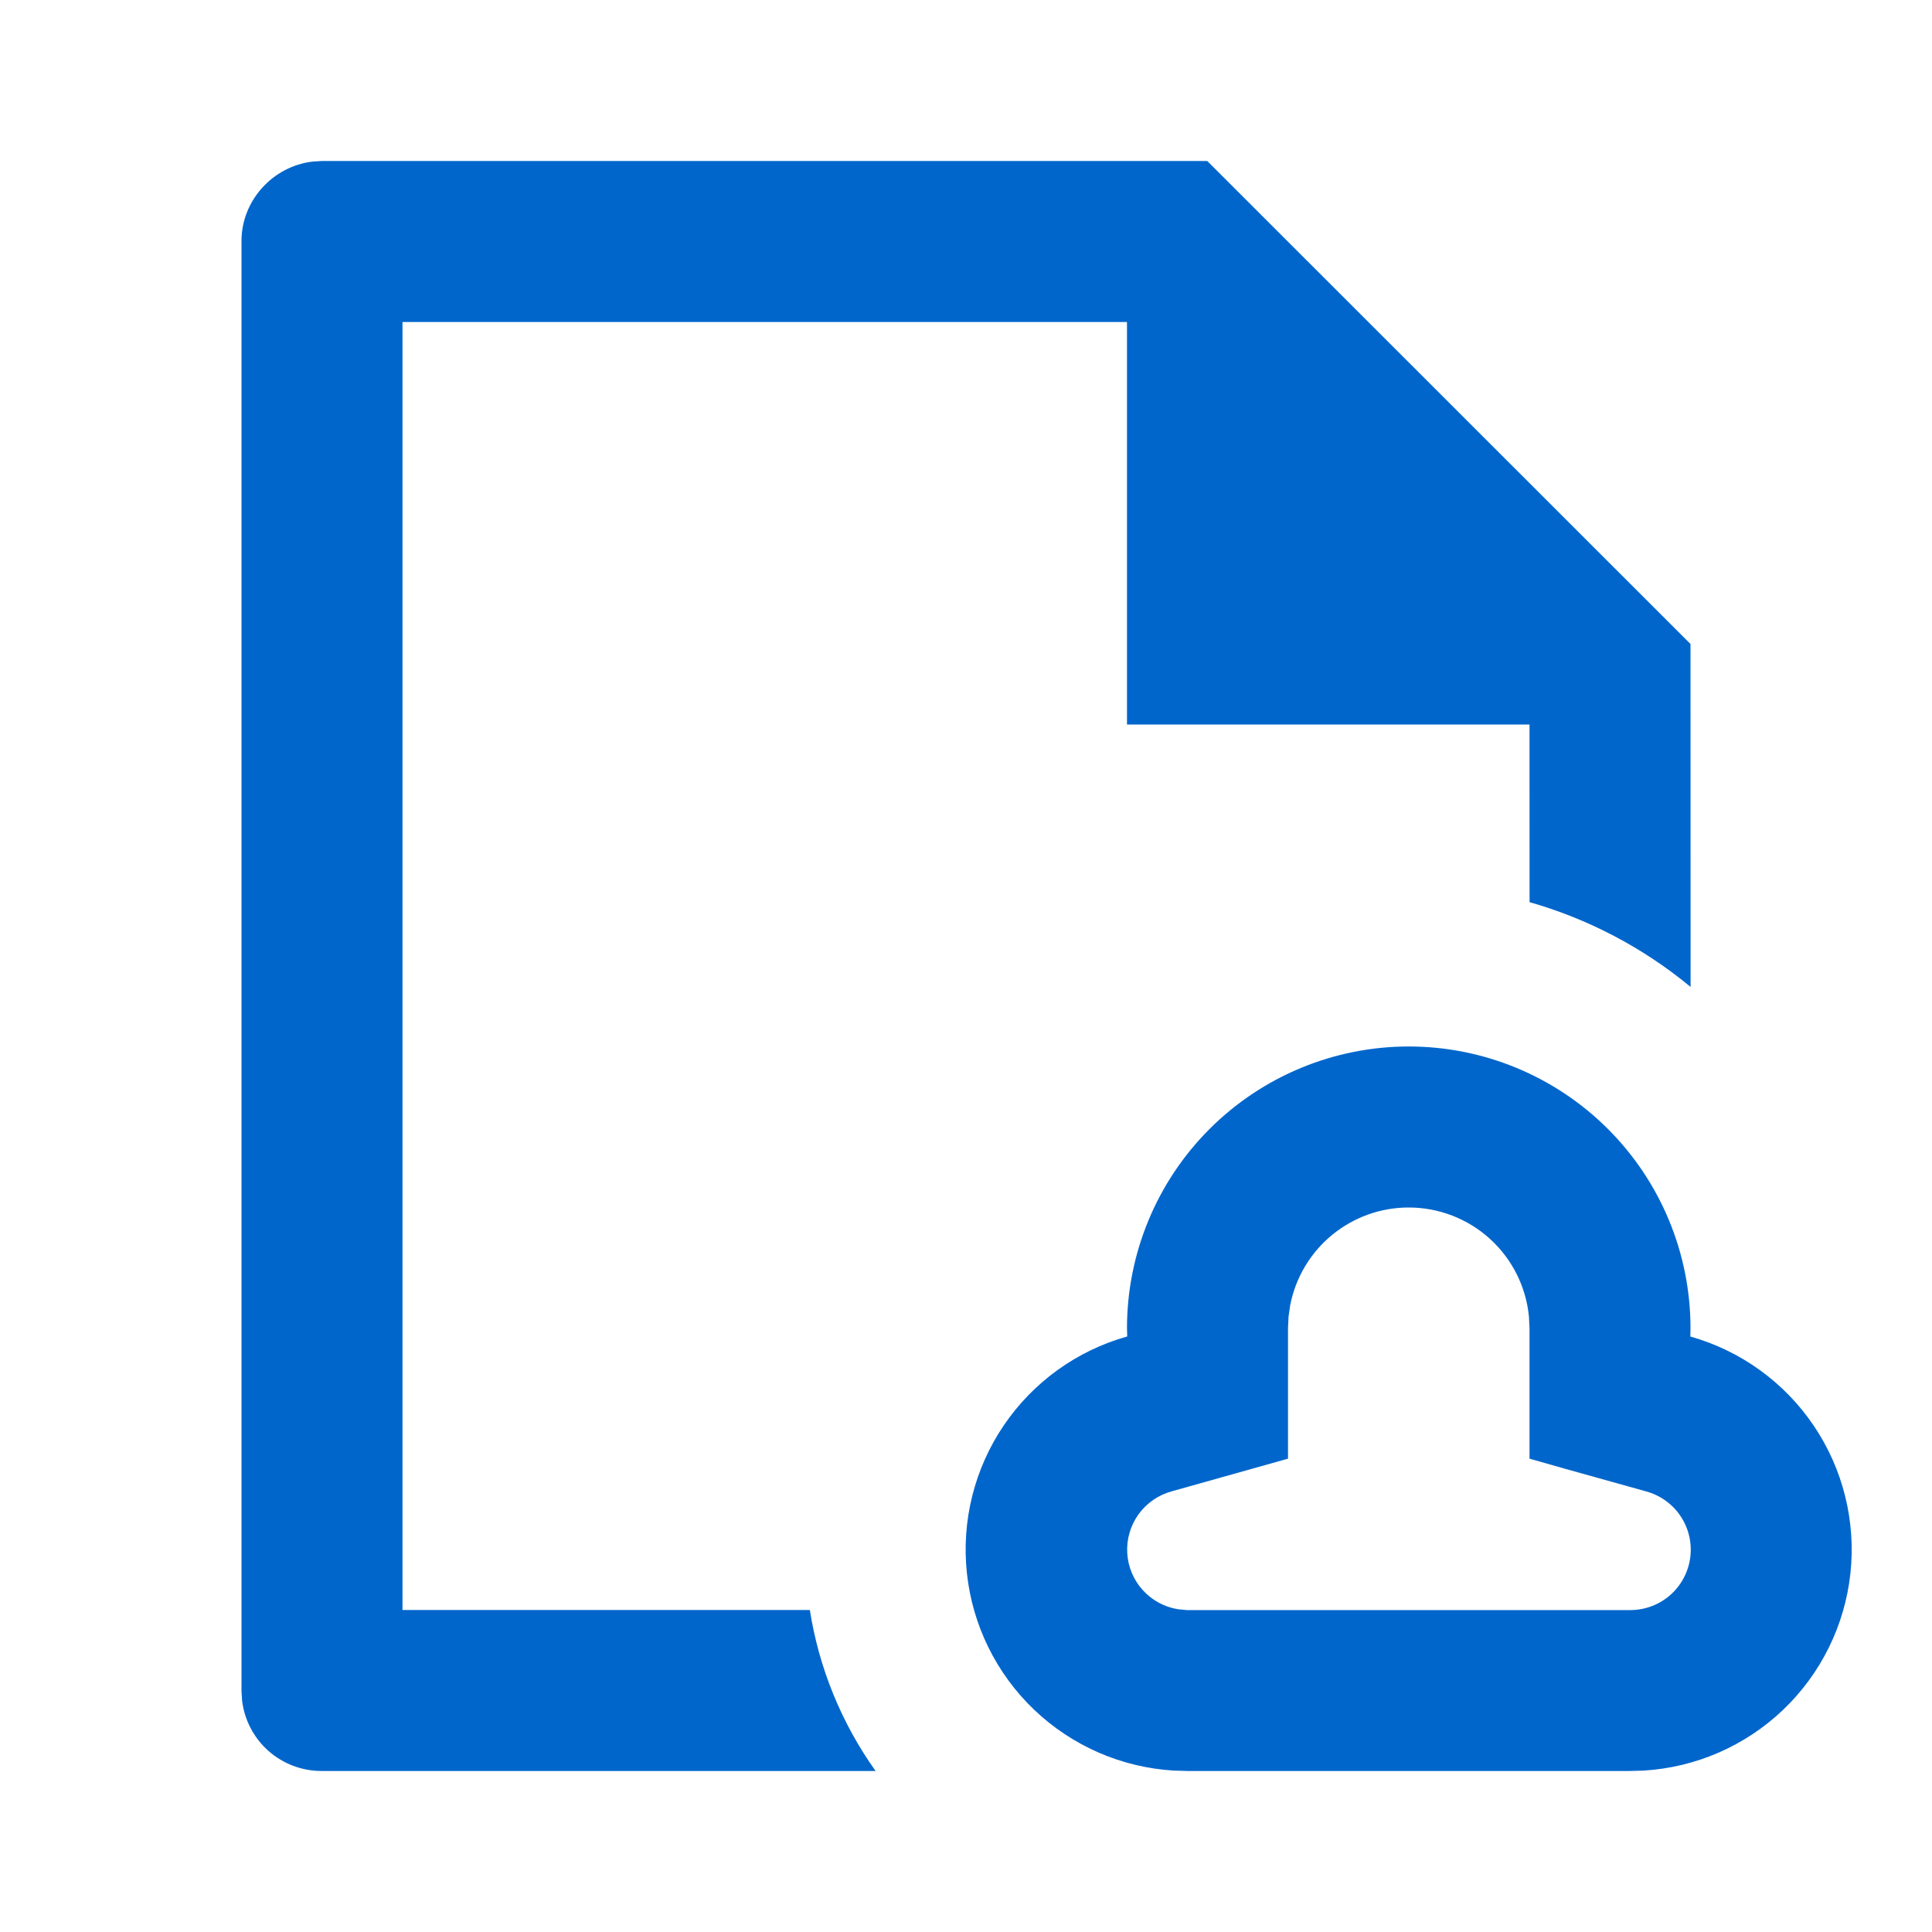 <svg width="64" height="64" viewBox="0 0 64 64" fill="none" xmlns="http://www.w3.org/2000/svg">
<path d="M39.992 5.333L56 21.333L56.003 32.693C54.438 31.398 52.622 30.442 50.669 29.885L50.667 24H37.333V10.666H13.333V53.333H26.827C27.129 55.256 27.875 57.082 29.005 58.666H10.648C10 58.666 9.374 58.428 8.889 57.998C8.405 57.567 8.095 56.974 8.019 56.33L8 56.021V7.978C8 6.65 9.032 5.506 10.36 5.352L10.672 5.333H39.992ZM46.667 34.666C49.142 34.666 51.516 35.65 53.266 37.4C55.017 39.15 56 41.524 56 44L55.995 44.274C57.663 44.744 59.111 45.79 60.081 47.225C61.052 48.661 61.483 50.394 61.298 52.117C61.112 53.84 60.323 55.442 59.069 56.639C57.815 57.835 56.178 58.549 54.448 58.653L54 58.666H39.333L38.885 58.653C37.154 58.55 35.516 57.837 34.26 56.64C33.005 55.443 32.215 53.84 32.03 52.115C31.845 50.391 32.277 48.657 33.249 47.221C34.222 45.785 35.672 44.74 37.341 44.272L37.333 44C37.333 41.524 38.317 39.15 40.067 37.4C41.817 35.65 44.191 34.666 46.667 34.666ZM46.667 40C45.737 39.999 44.837 40.323 44.121 40.914C43.404 41.505 42.915 42.328 42.739 43.24L42.685 43.613L42.667 44V48.32L38.816 49.402C38.374 49.522 37.986 49.79 37.717 50.161C37.449 50.532 37.316 50.985 37.341 51.442C37.366 51.9 37.547 52.335 37.855 52.674C38.162 53.014 38.577 53.238 39.029 53.309L39.32 53.336H54.013C54.499 53.334 54.967 53.157 55.331 52.836C55.695 52.515 55.93 52.072 55.992 51.591C56.054 51.11 55.938 50.623 55.668 50.22C55.397 49.817 54.989 49.527 54.52 49.402L51.819 48.648L50.667 48.32V44L50.648 43.613C50.552 42.624 50.091 41.706 49.355 41.038C48.619 40.37 47.661 40 46.667 40Z" fill="#0066CC"/>
</svg>
